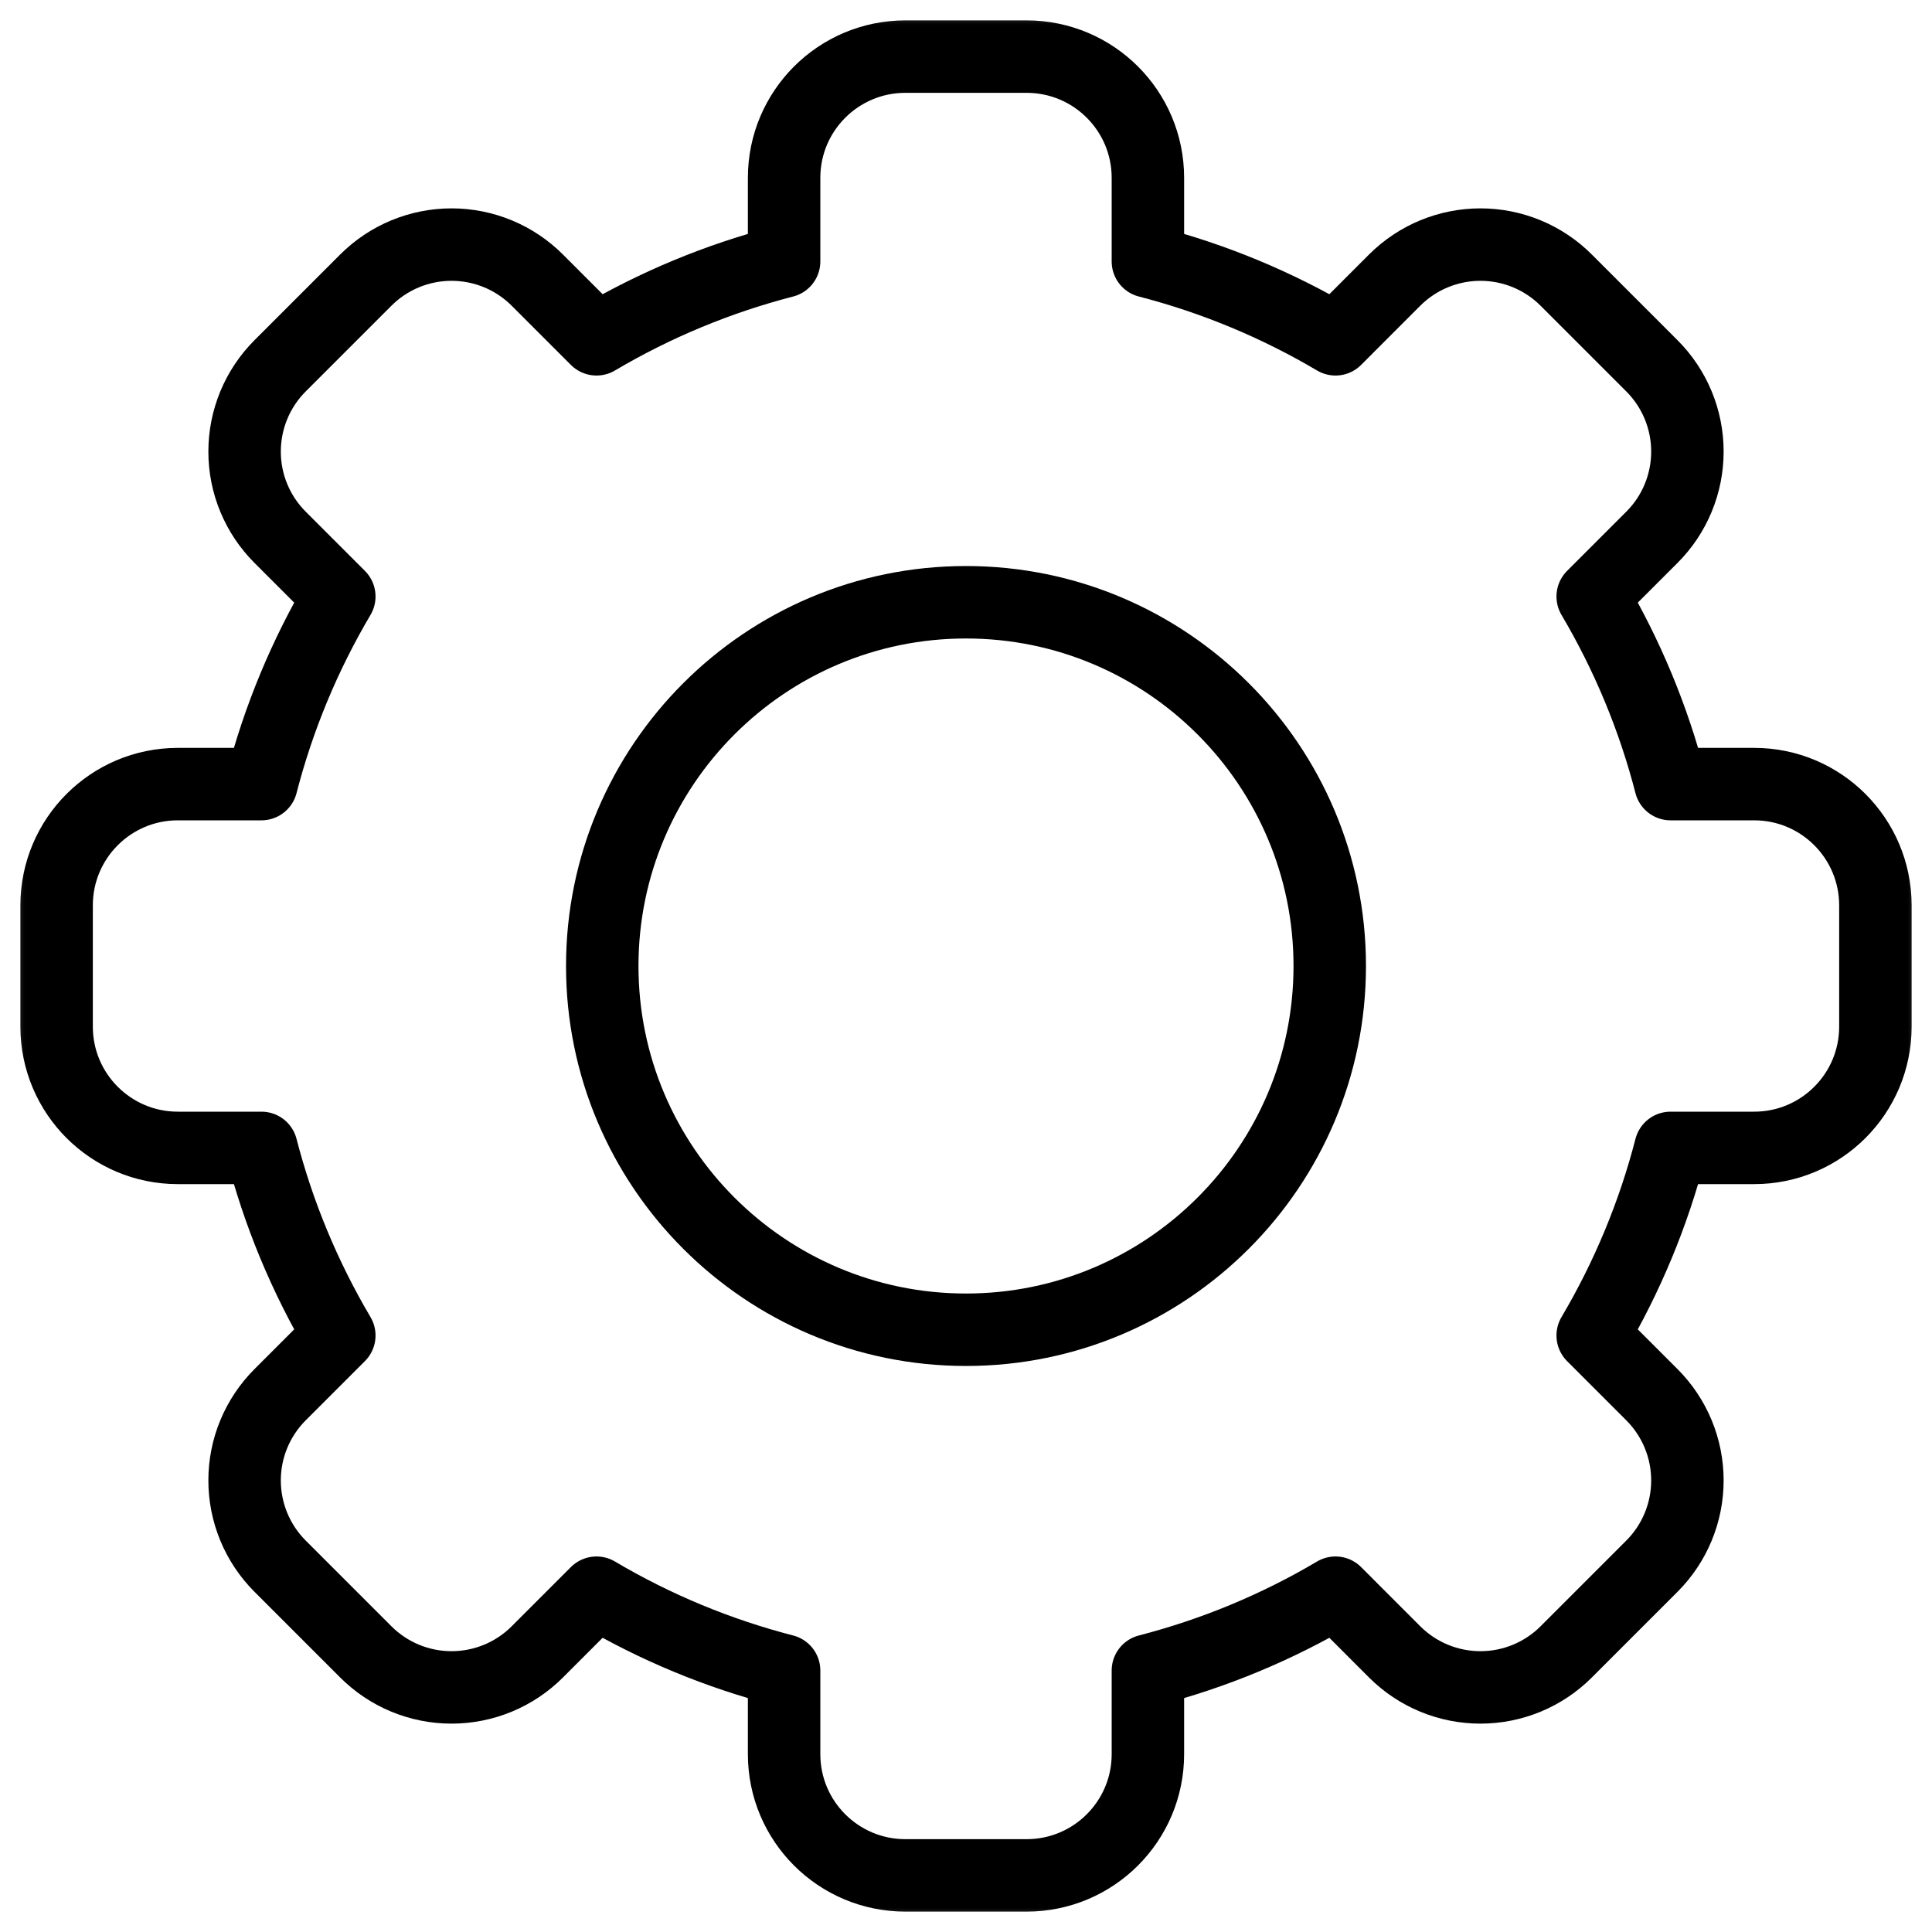 <svg width="40" height="40" viewBox="0 0 40 40" fill="none" xmlns="http://www.w3.org/2000/svg">
<g clip-path="url(#clip0_1283_828)">
<mask id="mask0_1283_828" style="mask-type:luminance" maskUnits="userSpaceOnUse" x="0" y="0" width="40" height="40">
<path d="M39.25 39.25V0.75H0.75V39.25H39.25Z" fill="white" stroke="white" stroke-width="1.5"/>
</mask>
<g mask="url(#mask0_1283_828)">
<path d="M23.766 5.413C25.13 5.765 26.437 6.308 27.65 7.025L28.875 5.799C29.109 5.566 29.385 5.381 29.69 5.255C29.995 5.129 30.321 5.064 30.651 5.064C30.981 5.064 31.307 5.129 31.612 5.255C31.916 5.381 32.193 5.566 32.426 5.799L34.201 7.574C34.434 7.807 34.619 8.084 34.745 8.388C34.871 8.693 34.936 9.019 34.936 9.349C34.936 9.679 34.871 10.005 34.745 10.31C34.619 10.615 34.434 10.891 34.201 11.124L32.975 12.35C33.692 13.563 34.235 14.87 34.587 16.234H36.318C37.704 16.234 38.828 17.358 38.828 18.745V21.255C38.828 22.642 37.704 23.766 36.318 23.766H34.587C34.235 25.13 33.692 26.437 32.975 27.65L34.201 28.876C34.434 29.109 34.619 29.386 34.745 29.69C34.871 29.995 34.936 30.321 34.936 30.651C34.936 30.981 34.871 31.307 34.745 31.612C34.619 31.916 34.434 32.193 34.201 32.426L32.426 34.201C32.193 34.434 31.916 34.619 31.612 34.745C31.307 34.871 30.981 34.936 30.651 34.936C30.321 34.936 29.995 34.871 29.69 34.745C29.385 34.619 29.109 34.434 28.875 34.201L27.65 32.975C26.437 33.693 25.13 34.235 23.766 34.587V36.318C23.766 37.704 22.642 38.828 21.255 38.828H18.745C17.358 38.828 16.234 37.704 16.234 36.318V34.587C14.87 34.235 13.563 33.693 12.35 32.975L11.124 34.201C10.891 34.434 10.614 34.619 10.31 34.745C10.005 34.871 9.679 34.936 9.349 34.936C9.019 34.936 8.693 34.871 8.388 34.745C8.084 34.619 7.807 34.434 7.574 34.201L5.799 32.426C5.566 32.193 5.381 31.916 5.255 31.612C5.129 31.307 5.064 30.981 5.064 30.651C5.064 30.321 5.128 29.995 5.255 29.69C5.381 29.386 5.566 29.109 5.799 28.876L7.025 27.65C6.308 26.437 5.765 25.13 5.413 23.766H3.682C2.296 23.766 1.172 22.642 1.172 21.255V18.745C1.172 17.358 2.296 16.234 3.682 16.234H5.413C5.765 14.87 6.308 13.563 7.025 12.35L5.799 11.124C5.566 10.891 5.381 10.615 5.255 10.31C5.128 10.005 5.064 9.679 5.064 9.349C5.064 9.019 5.129 8.693 5.255 8.388C5.381 8.084 5.566 7.807 5.799 7.574L7.574 5.799C7.807 5.566 8.084 5.381 8.388 5.255C8.693 5.129 9.019 5.064 9.349 5.064C9.679 5.064 10.005 5.129 10.31 5.255C10.614 5.381 10.891 5.566 11.124 5.799L12.35 7.025C13.563 6.308 14.87 5.765 16.234 5.413V3.682C16.234 2.296 17.358 1.172 18.745 1.172H21.255C22.642 1.172 23.766 2.296 23.766 3.682V5.413Z" stroke="black" stroke-width="1.5" stroke-miterlimit="10" stroke-linecap="round" stroke-linejoin="round"/>
<path d="M20 12.469C24.157 12.469 27.531 15.843 27.531 20C27.531 24.157 24.157 27.531 20 27.531C15.843 27.531 12.469 24.157 12.469 20C12.469 15.843 15.843 12.469 20 12.469Z" stroke="black" stroke-width="1.5" stroke-miterlimit="10" stroke-linecap="round" stroke-linejoin="round"/>
</g>
</g>
<defs>
<clipPath id="clip0_1283_828">
<rect width="40" height="40" fill="white"/>
</clipPath>
</defs>
</svg>
